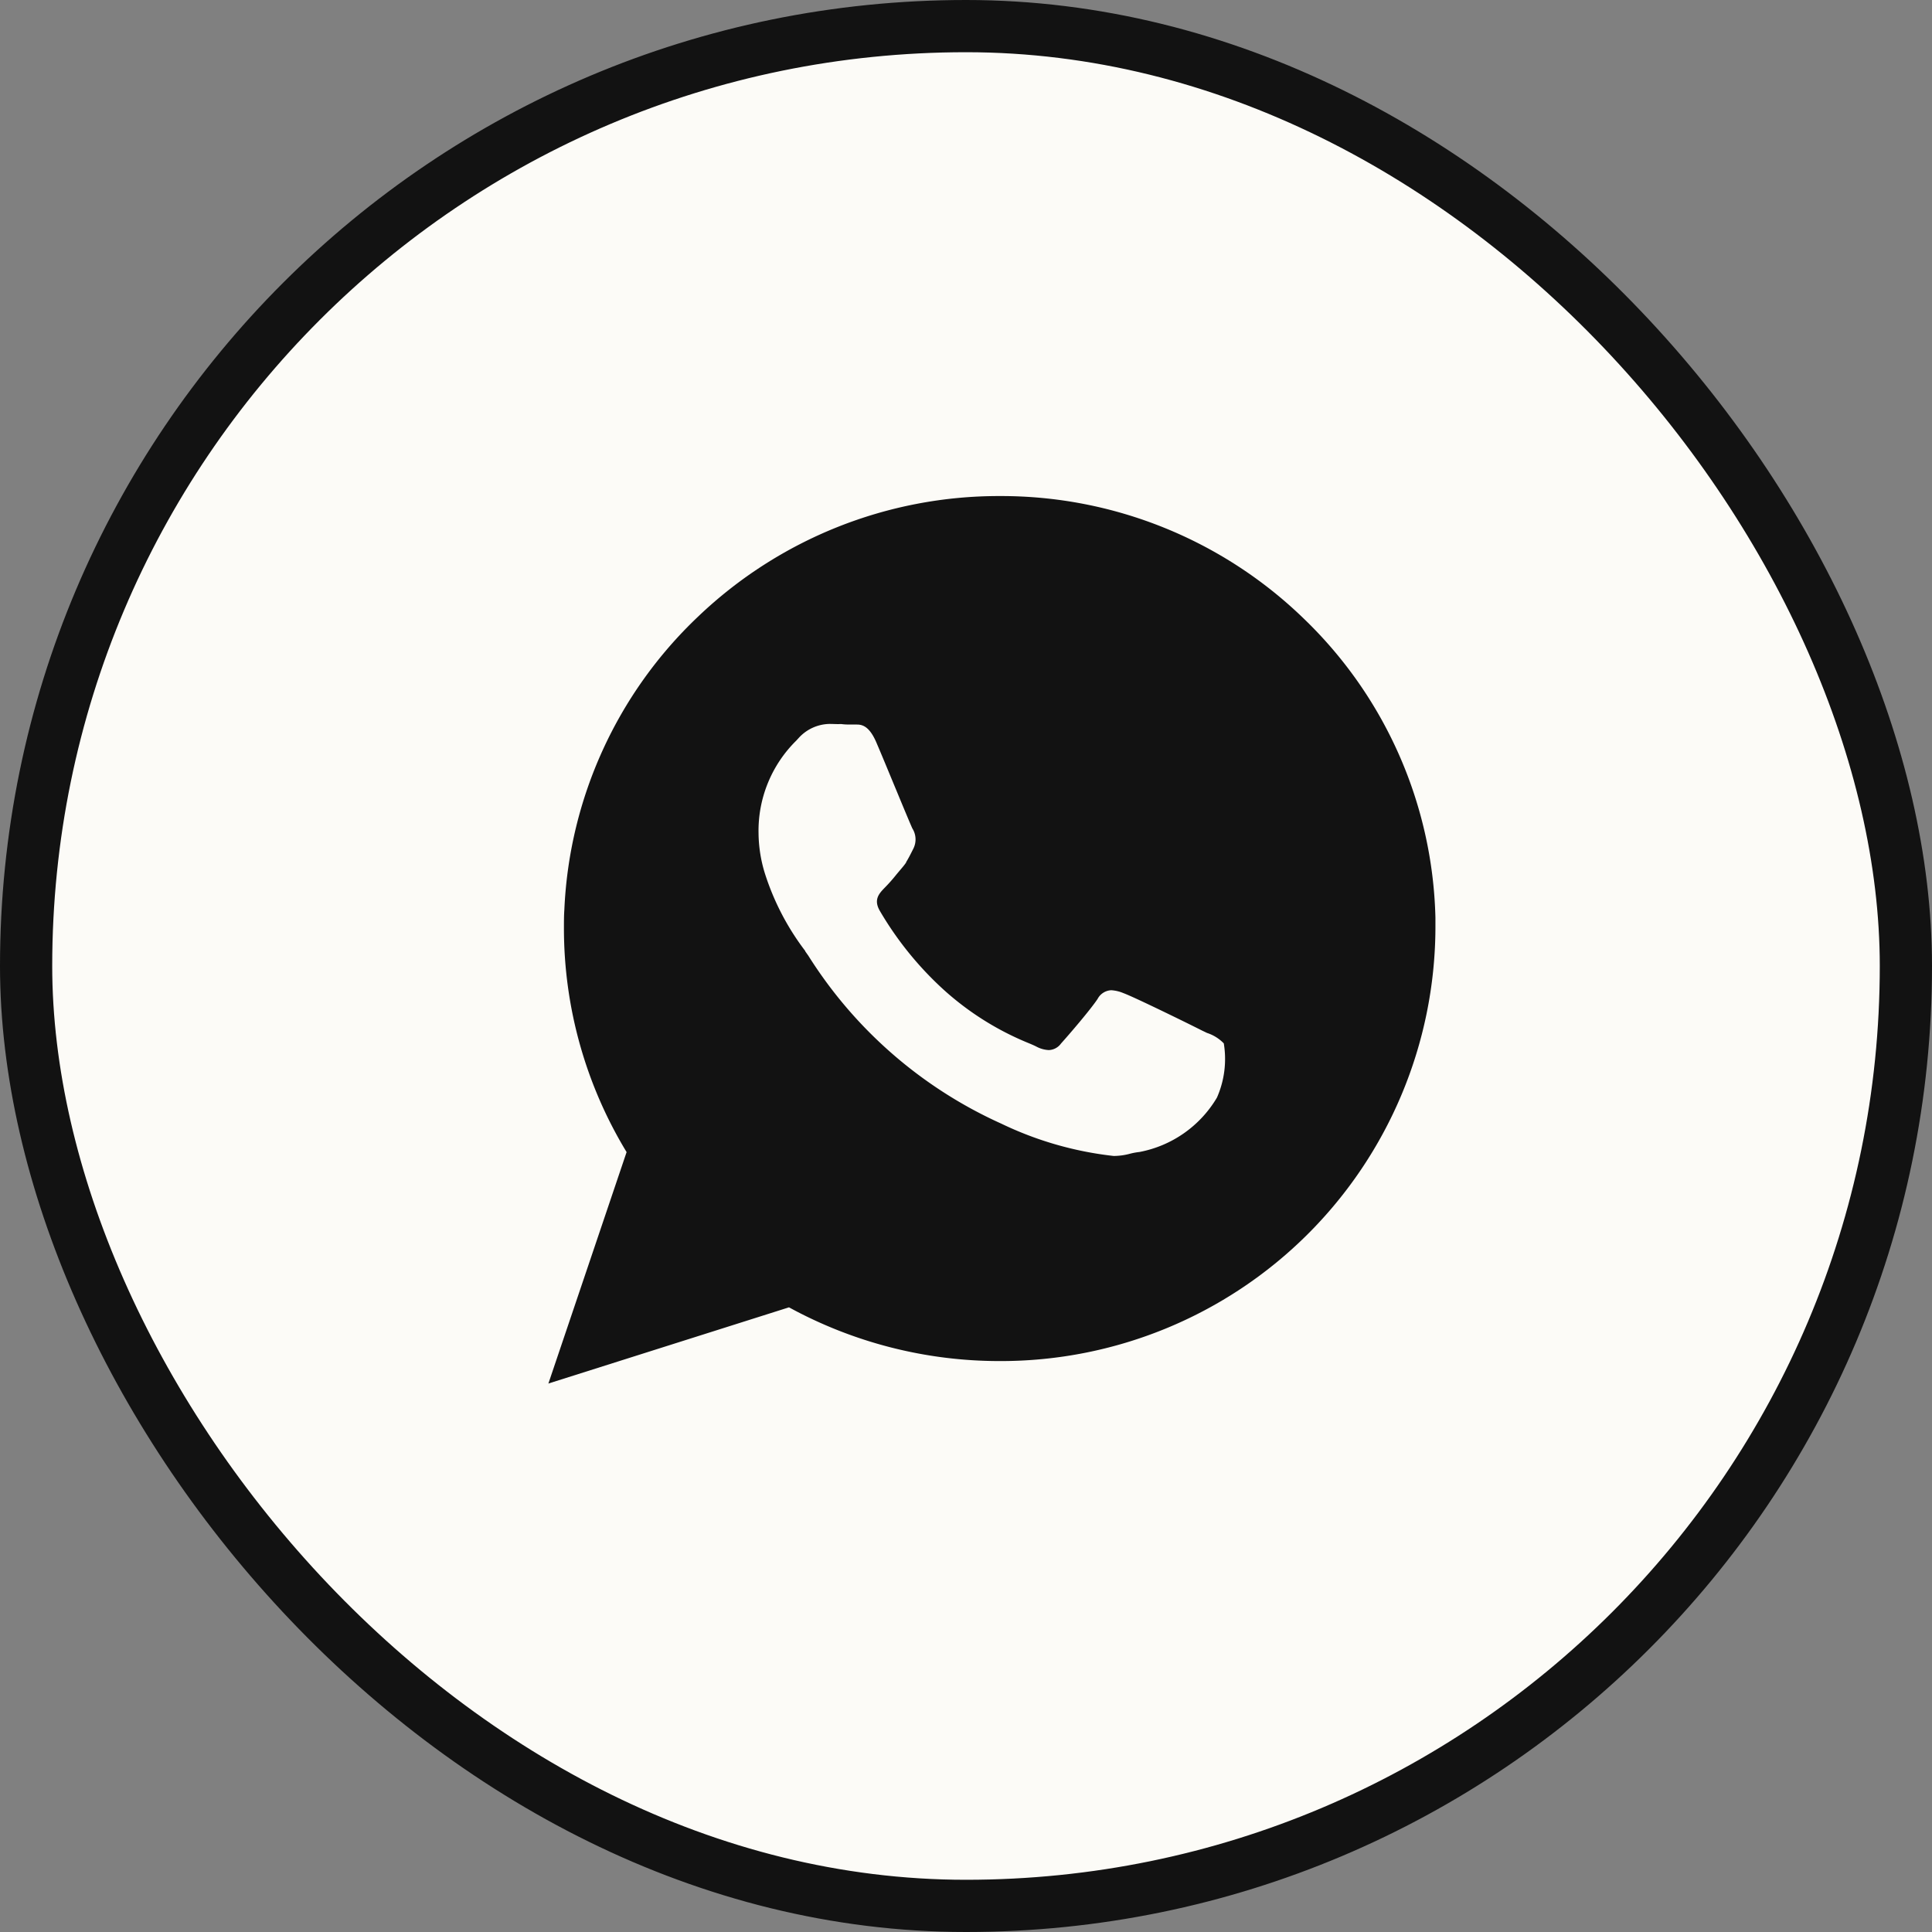 <svg xmlns="http://www.w3.org/2000/svg" width="37" height="37" viewBox="0 0 37 37">
  <rect x="0" y="0" width="37" height="37" fill="#808080" stroke="none"/>
  <g id="Icon_Whatsapp_36px" data-name="Icon | Whatsapp 36px" transform="translate(0.5 0.5)">
    <rect id="Rectangle_1060" data-name="Rectangle 1060" width="36" height="36" rx="18" fill="#fcfbf7" stroke="#121212" stroke-width="1"/>
    <path id="Exclusion_2" data-name="Exclusion 2" d="M-7835,16340.006v0l1.5-4.439a8.259,8.259,0,0,1-1.2-4.281c0-.124,0-.252.008-.361a8.228,8.228,0,0,1,2.562-5.614,8.338,8.338,0,0,1,5.779-2.308,8.323,8.323,0,0,1,5.83,2.357,8.215,8.215,0,0,1,2.511,5.717c0,.069,0,.141,0,.209a8.324,8.324,0,0,1-8.345,8.283,8.408,8.408,0,0,1-4.035-1.029L-7835,16340Zm5.384-12.639a.818.818,0,0,0-.59.271l-.046.05a2.423,2.423,0,0,0-.721,1.775,2.676,2.676,0,0,0,.115.746,4.892,4.892,0,0,0,.779,1.506l0,.007c.01.013.031.044.059.083a8.485,8.485,0,0,0,3.7,3.219,6.638,6.638,0,0,0,2.149.617,1.222,1.222,0,0,0,.305-.041,1.231,1.231,0,0,1,.187-.035,2.2,2.2,0,0,0,1.485-1.042,1.834,1.834,0,0,0,.131-1.038.781.781,0,0,0-.321-.2l-.1-.048c-.254-.129-1.3-.642-1.5-.714a.713.713,0,0,0-.233-.056.311.311,0,0,0-.263.167c-.139.209-.55.687-.7.853a.3.3,0,0,1-.236.126.556.556,0,0,1-.239-.068c-.035-.018-.083-.039-.153-.068a5.538,5.538,0,0,1-1.619-1.019,6.43,6.43,0,0,1-1.222-1.509c-.127-.218-.015-.334.094-.447a3.075,3.075,0,0,0,.214-.241l.012-.015.106-.126a1.077,1.077,0,0,0,.077-.1l0-.007c.049-.08.085-.152.14-.262a.393.393,0,0,0-.021-.382c-.028-.059-.163-.382-.31-.738l-.036-.086c-.124-.3-.252-.609-.334-.8-.133-.322-.268-.366-.381-.366l-.042,0h-.018l-.05,0c-.058,0-.12,0-.185-.009h-.011l-.028,0C-7829.482,16327.372-7829.549,16327.367-7829.616,16327.367Z" transform="translate(7845 -16314.003)" fill="#121212"/>
  </g>
</svg>

